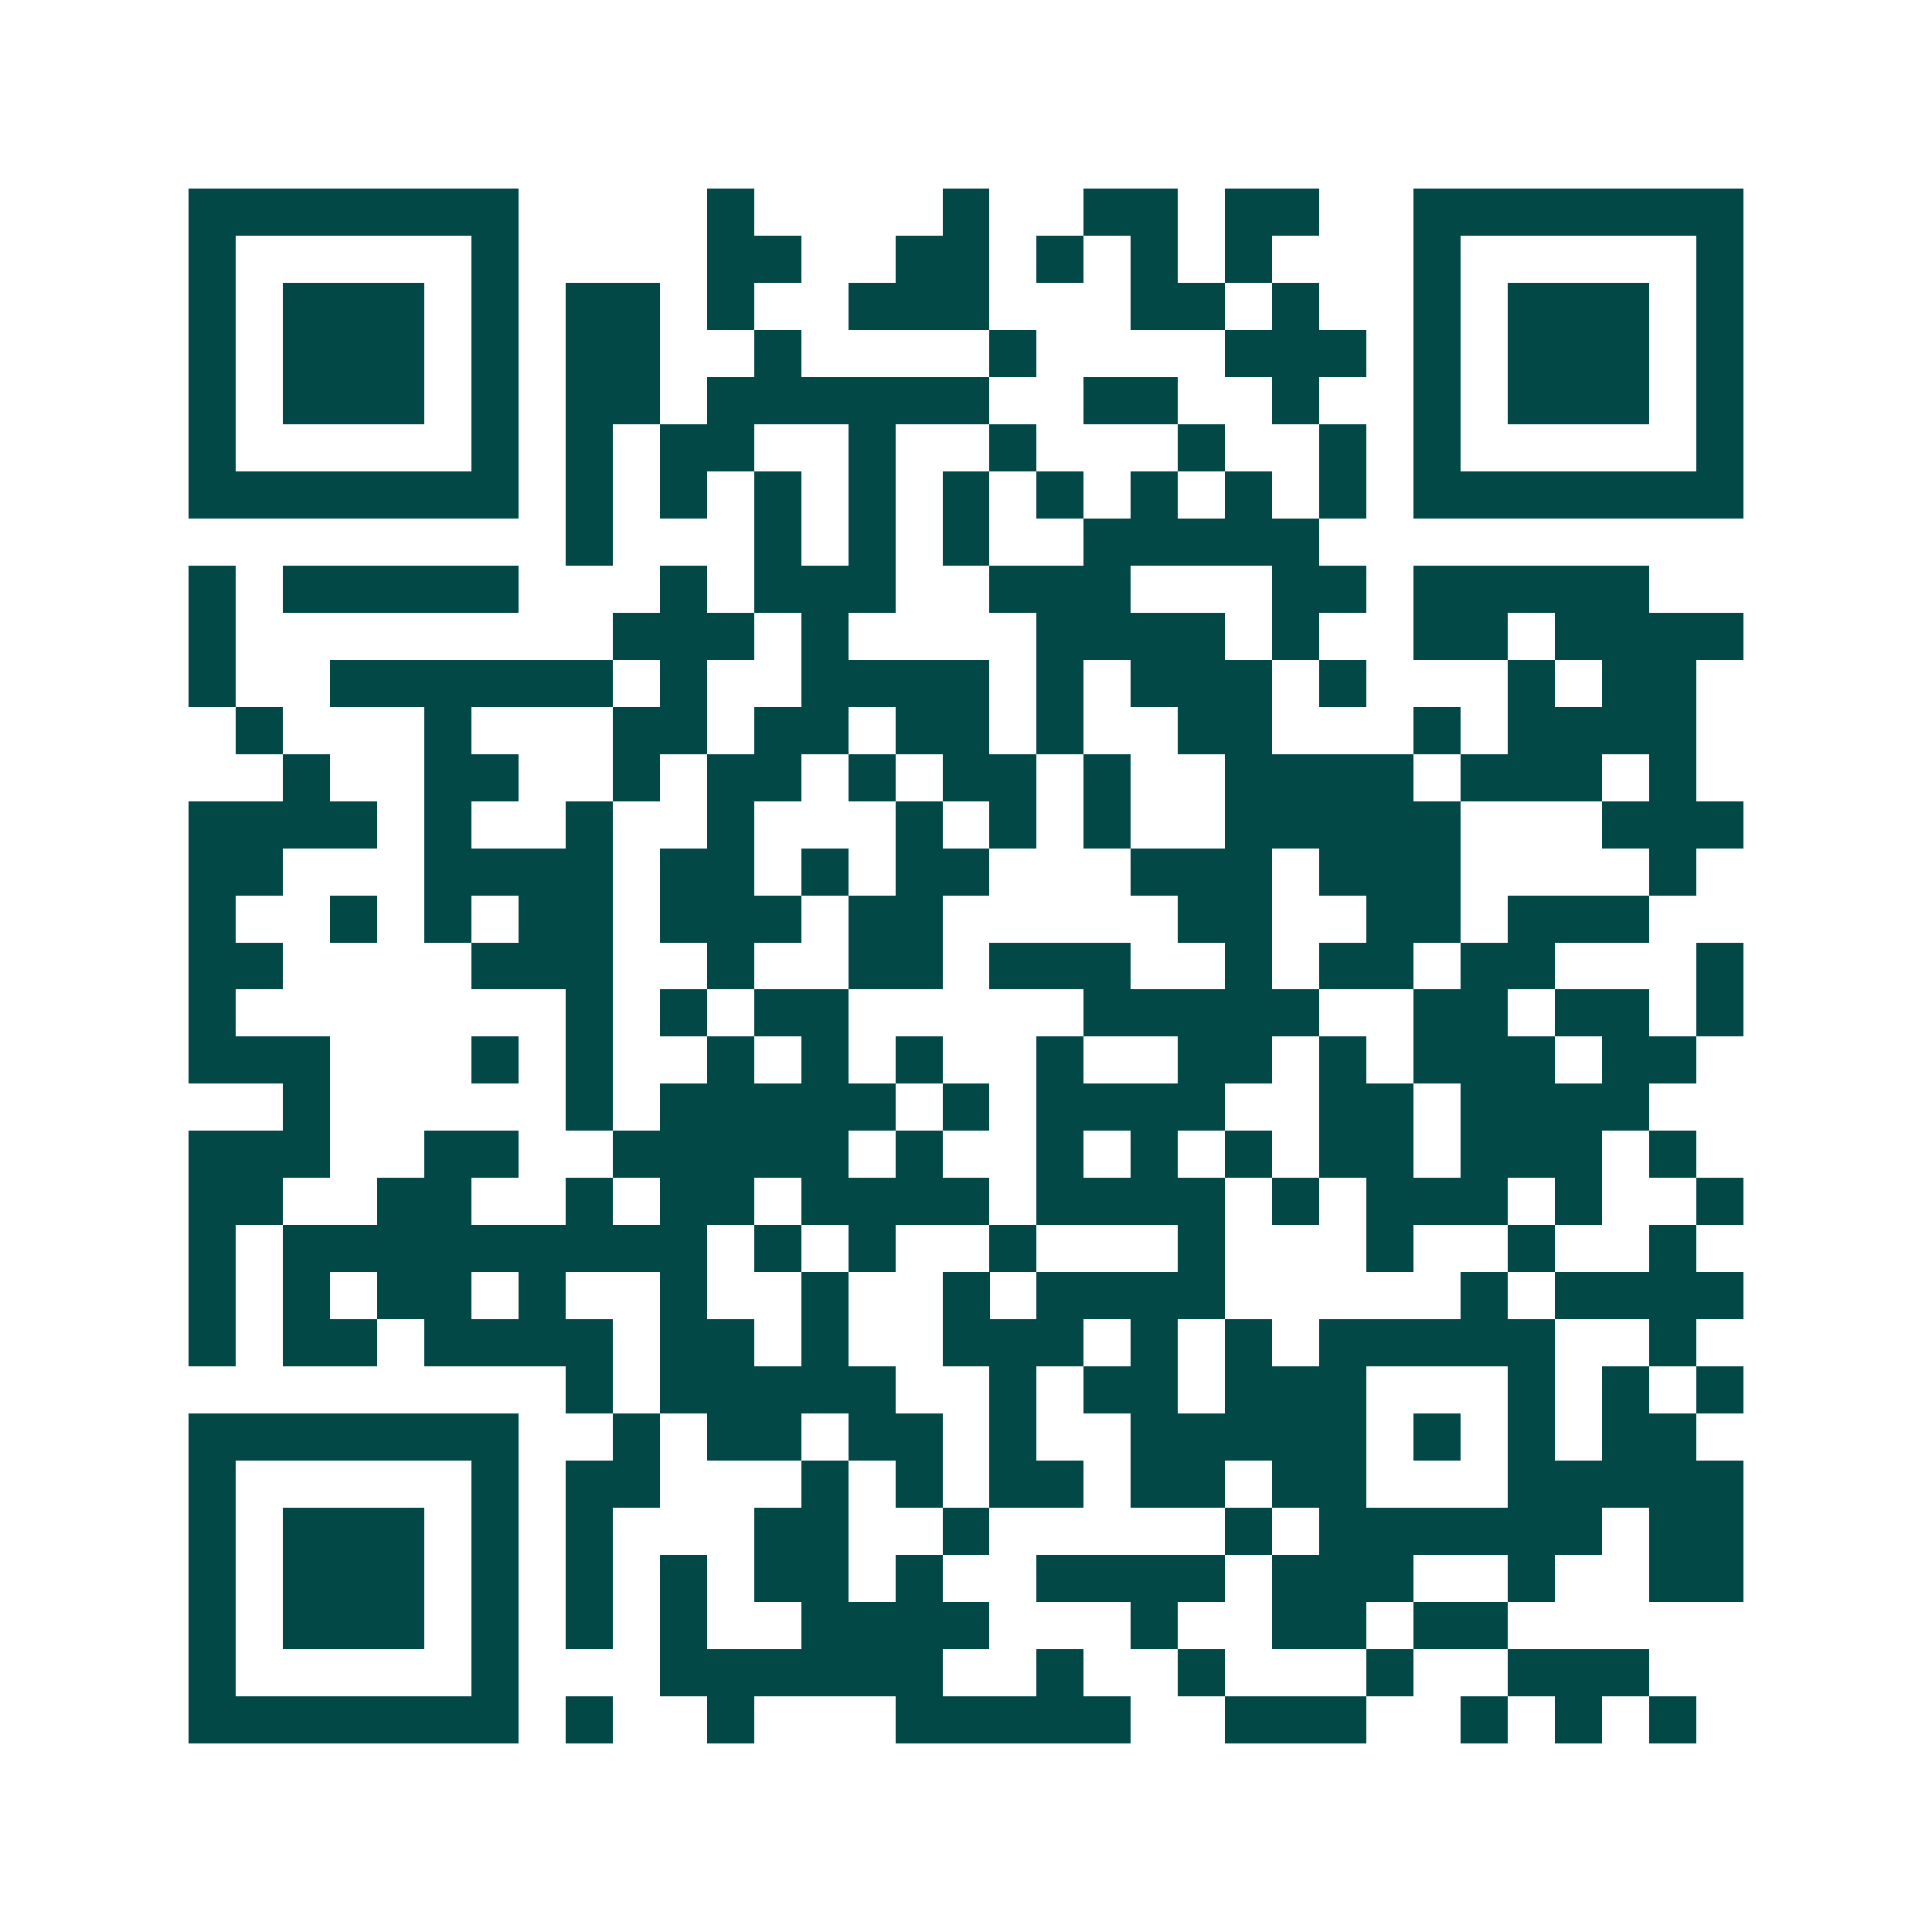 <svg xmlns="http://www.w3.org/2000/svg" width="200" height="200" viewBox="0 0 41 41" shape-rendering="crispEdges"><path fill="#ffffff" d="M0 0h41v41H0z"/><path stroke="#014847" d="M4 4.5h7m4 0h1m4 0h1m2 0h2m1 0h2m2 0h7M4 5.5h1m5 0h1m4 0h2m2 0h2m1 0h1m1 0h1m1 0h1m3 0h1m5 0h1M4 6.5h1m1 0h3m1 0h1m1 0h2m1 0h1m2 0h3m3 0h2m1 0h1m2 0h1m1 0h3m1 0h1M4 7.5h1m1 0h3m1 0h1m1 0h2m2 0h1m4 0h1m4 0h3m1 0h1m1 0h3m1 0h1M4 8.5h1m1 0h3m1 0h1m1 0h2m1 0h6m2 0h2m2 0h1m2 0h1m1 0h3m1 0h1M4 9.5h1m5 0h1m1 0h1m1 0h2m2 0h1m2 0h1m3 0h1m2 0h1m1 0h1m5 0h1M4 10.5h7m1 0h1m1 0h1m1 0h1m1 0h1m1 0h1m1 0h1m1 0h1m1 0h1m1 0h1m1 0h7M12 11.5h1m3 0h1m1 0h1m1 0h1m2 0h5M4 12.5h1m1 0h5m3 0h1m1 0h3m2 0h3m3 0h2m1 0h5M4 13.5h1m8 0h3m1 0h1m4 0h4m1 0h1m2 0h2m1 0h4M4 14.5h1m2 0h6m1 0h1m2 0h4m1 0h1m1 0h3m1 0h1m3 0h1m1 0h2M5 15.5h1m3 0h1m3 0h2m1 0h2m1 0h2m1 0h1m2 0h2m3 0h1m1 0h4M6 16.5h1m2 0h2m2 0h1m1 0h2m1 0h1m1 0h2m1 0h1m2 0h4m1 0h3m1 0h1M4 17.5h4m1 0h1m2 0h1m2 0h1m3 0h1m1 0h1m1 0h1m2 0h5m3 0h3M4 18.5h2m3 0h4m1 0h2m1 0h1m1 0h2m3 0h3m1 0h3m4 0h1M4 19.5h1m2 0h1m1 0h1m1 0h2m1 0h3m1 0h2m5 0h2m2 0h2m1 0h3M4 20.5h2m4 0h3m2 0h1m2 0h2m1 0h3m2 0h1m1 0h2m1 0h2m3 0h1M4 21.5h1m7 0h1m1 0h1m1 0h2m5 0h5m2 0h2m1 0h2m1 0h1M4 22.5h3m3 0h1m1 0h1m2 0h1m1 0h1m1 0h1m2 0h1m2 0h2m1 0h1m1 0h3m1 0h2M6 23.5h1m5 0h1m1 0h5m1 0h1m1 0h4m2 0h2m1 0h4M4 24.5h3m2 0h2m2 0h5m1 0h1m2 0h1m1 0h1m1 0h1m1 0h2m1 0h3m1 0h1M4 25.5h2m2 0h2m2 0h1m1 0h2m1 0h4m1 0h4m1 0h1m1 0h3m1 0h1m2 0h1M4 26.5h1m1 0h9m1 0h1m1 0h1m2 0h1m3 0h1m3 0h1m2 0h1m2 0h1M4 27.5h1m1 0h1m1 0h2m1 0h1m2 0h1m2 0h1m2 0h1m1 0h4m5 0h1m1 0h4M4 28.5h1m1 0h2m1 0h4m1 0h2m1 0h1m2 0h3m1 0h1m1 0h1m1 0h5m2 0h1M12 29.5h1m1 0h5m2 0h1m1 0h2m1 0h3m3 0h1m1 0h1m1 0h1M4 30.5h7m2 0h1m1 0h2m1 0h2m1 0h1m2 0h5m1 0h1m1 0h1m1 0h2M4 31.5h1m5 0h1m1 0h2m3 0h1m1 0h1m1 0h2m1 0h2m1 0h2m3 0h5M4 32.5h1m1 0h3m1 0h1m1 0h1m3 0h2m2 0h1m5 0h1m1 0h6m1 0h2M4 33.5h1m1 0h3m1 0h1m1 0h1m1 0h1m1 0h2m1 0h1m2 0h4m1 0h3m2 0h1m2 0h2M4 34.5h1m1 0h3m1 0h1m1 0h1m1 0h1m2 0h4m3 0h1m2 0h2m1 0h2M4 35.5h1m5 0h1m3 0h6m2 0h1m2 0h1m3 0h1m2 0h3M4 36.5h7m1 0h1m2 0h1m3 0h5m2 0h3m2 0h1m1 0h1m1 0h1"/></svg>
